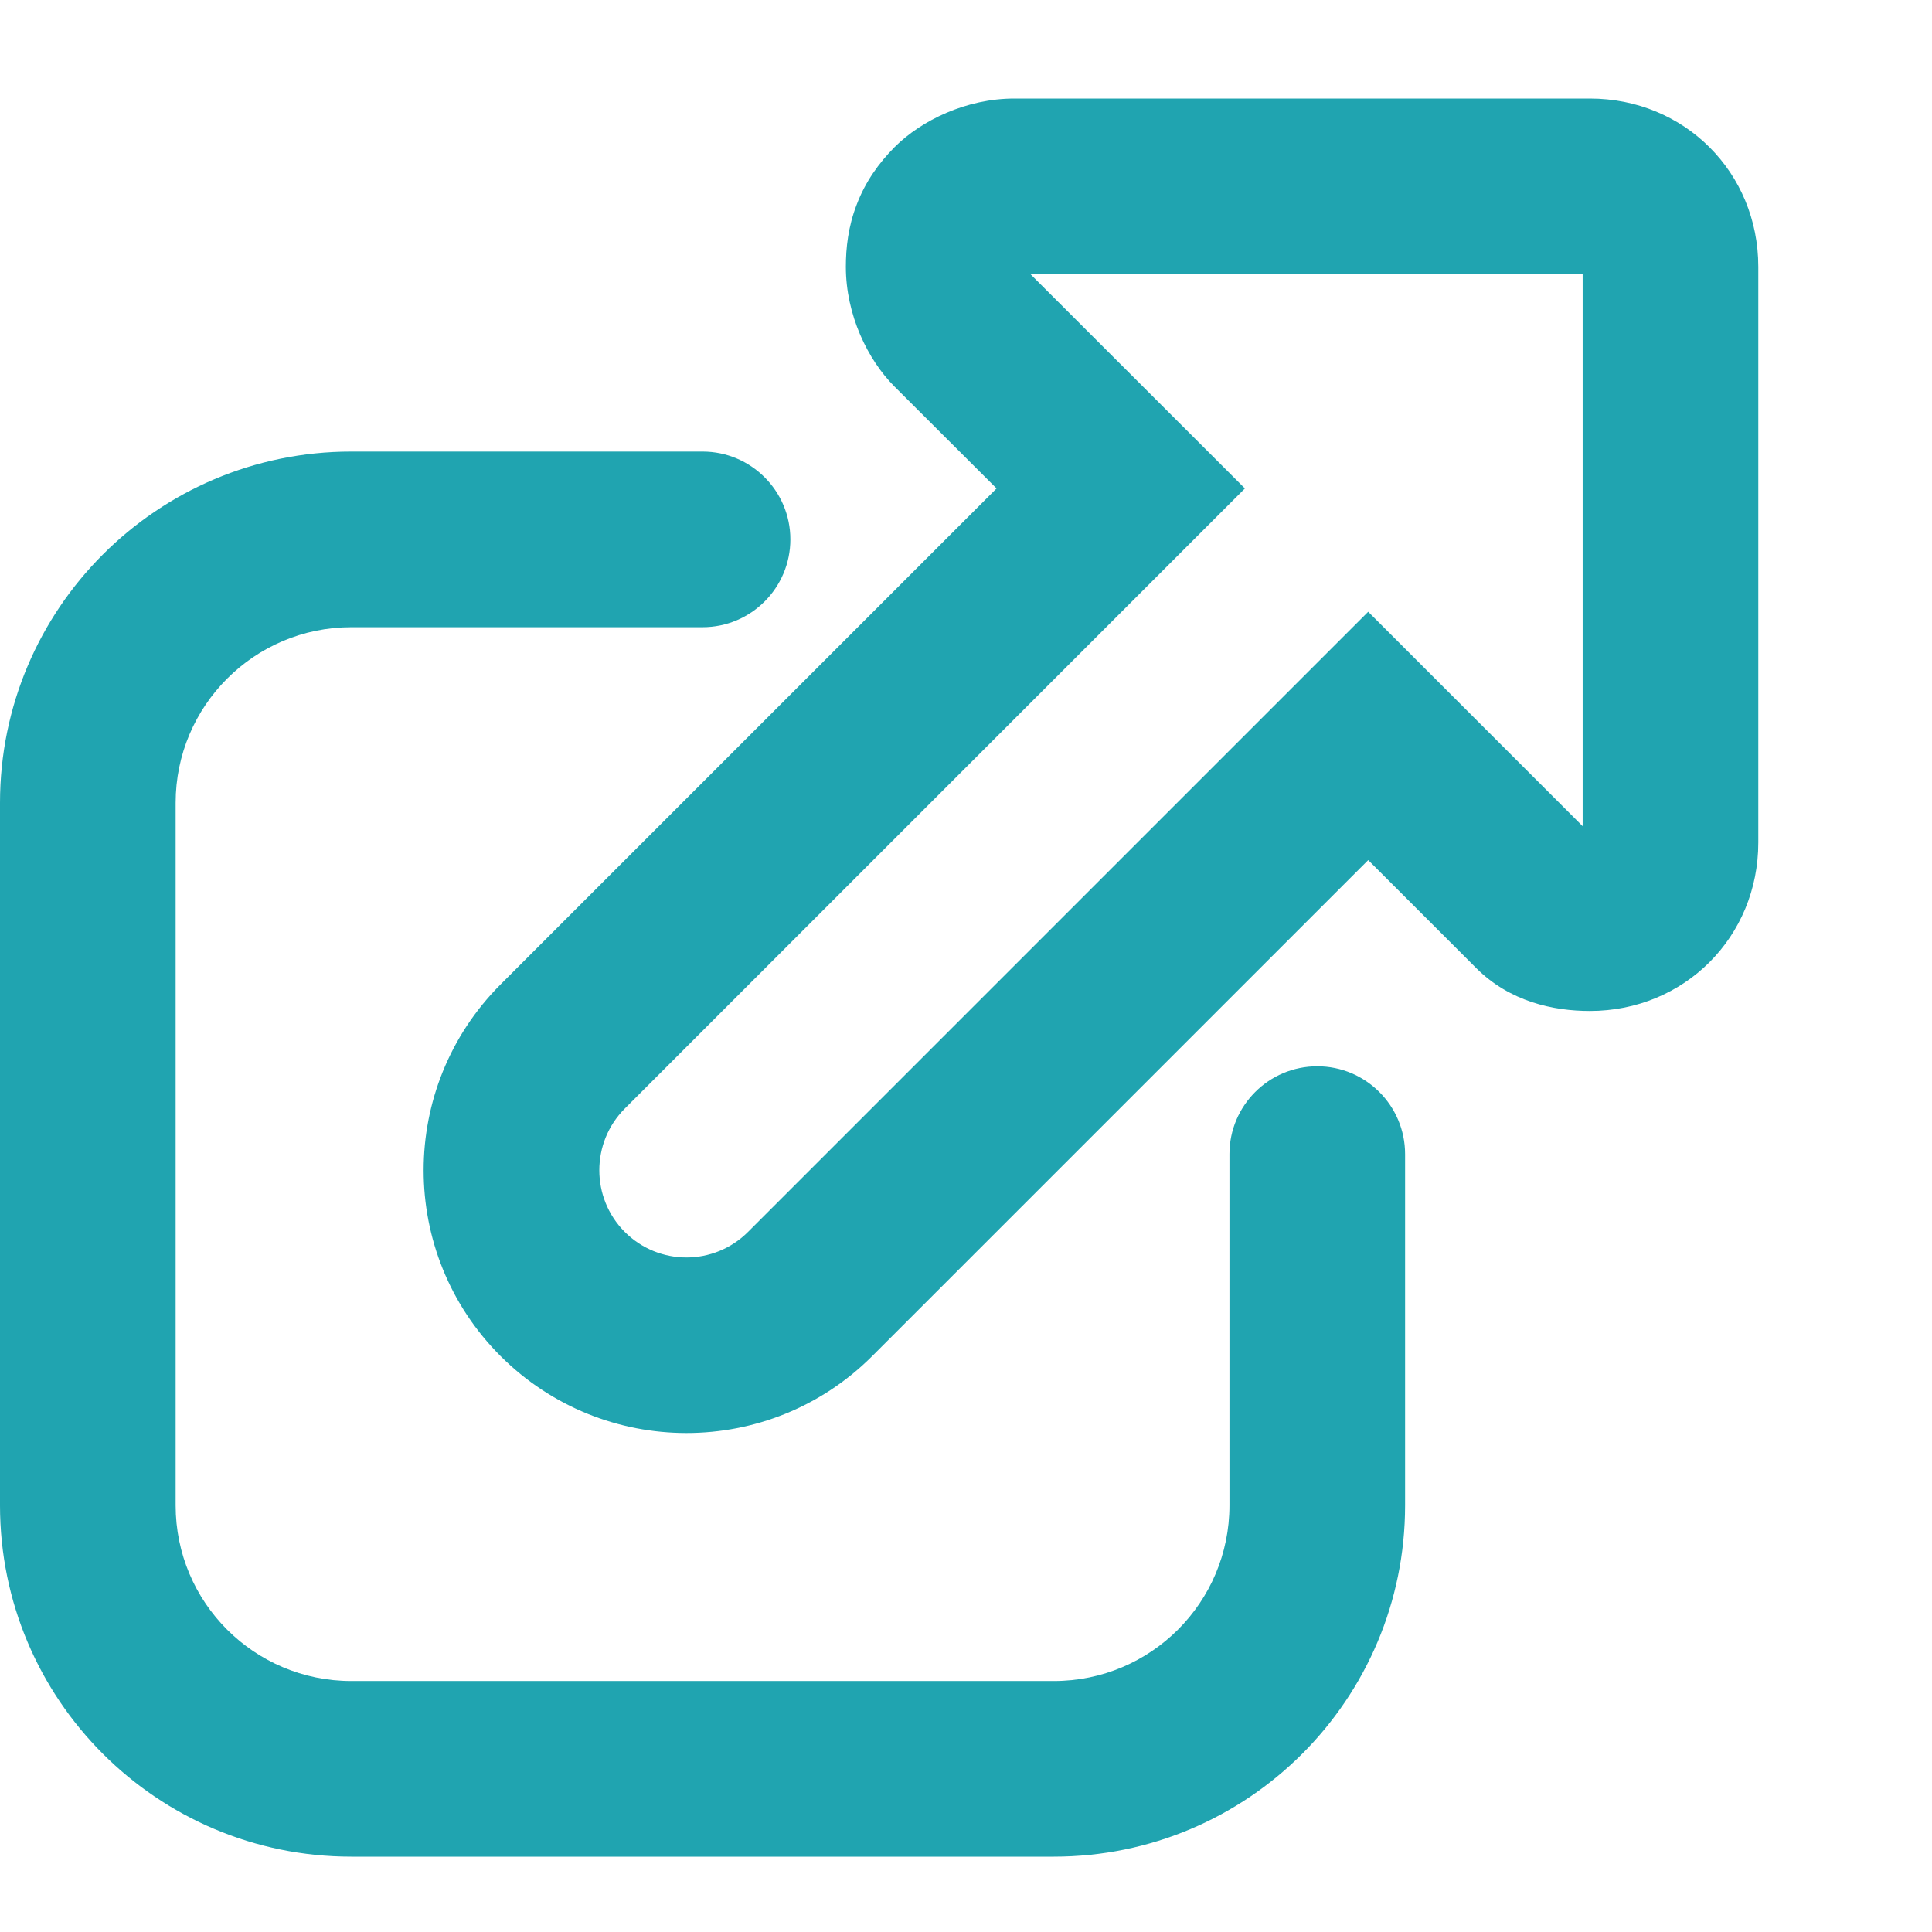 <svg width="11" height="11" viewBox="0 0 11 11" fill="none" xmlns="http://www.w3.org/2000/svg">
<path fill-rule="evenodd" clip-rule="evenodd" d="M5.775 0.561C5.502 0.561 5.246 0.685 5.093 0.838C5.003 0.929 4.927 1.035 4.878 1.164C4.829 1.29 4.816 1.412 4.816 1.519C4.816 1.792 4.94 2.048 5.093 2.201L5.674 2.781L2.85 5.605C2.266 6.19 2.266 7.137 2.85 7.721C3.435 8.305 4.382 8.305 4.966 7.721L7.79 4.897L8.404 5.511C8.596 5.703 8.844 5.756 9.052 5.756C9.59 5.756 10.011 5.335 10.011 4.797V1.519C10.011 0.981 9.59 0.561 9.052 0.561H5.775ZM9.011 1.561H5.867L7.088 2.781L3.557 6.312C3.364 6.506 3.364 6.82 3.557 7.014C3.751 7.208 4.065 7.208 4.259 7.014L7.79 3.483L9.011 4.704V1.561Z" fill="#20A4B0"/>
<path d="M2 2.571C0.895 2.571 0 3.467 0 4.571V8.571C0 9.676 0.895 10.571 2 10.571H6C7.105 10.571 8 9.676 8 8.571V6.571C8 6.295 7.776 6.071 7.5 6.071C7.224 6.071 7 6.295 7 6.571V8.571C7 9.124 6.552 9.571 6 9.571H2C1.448 9.571 1 9.124 1 8.571V4.571C1 4.019 1.448 3.571 2 3.571H4C4.276 3.571 4.5 3.347 4.5 3.071C4.5 2.795 4.276 2.571 4 2.571H2Z" fill="#20A4B0"/>
</svg>
